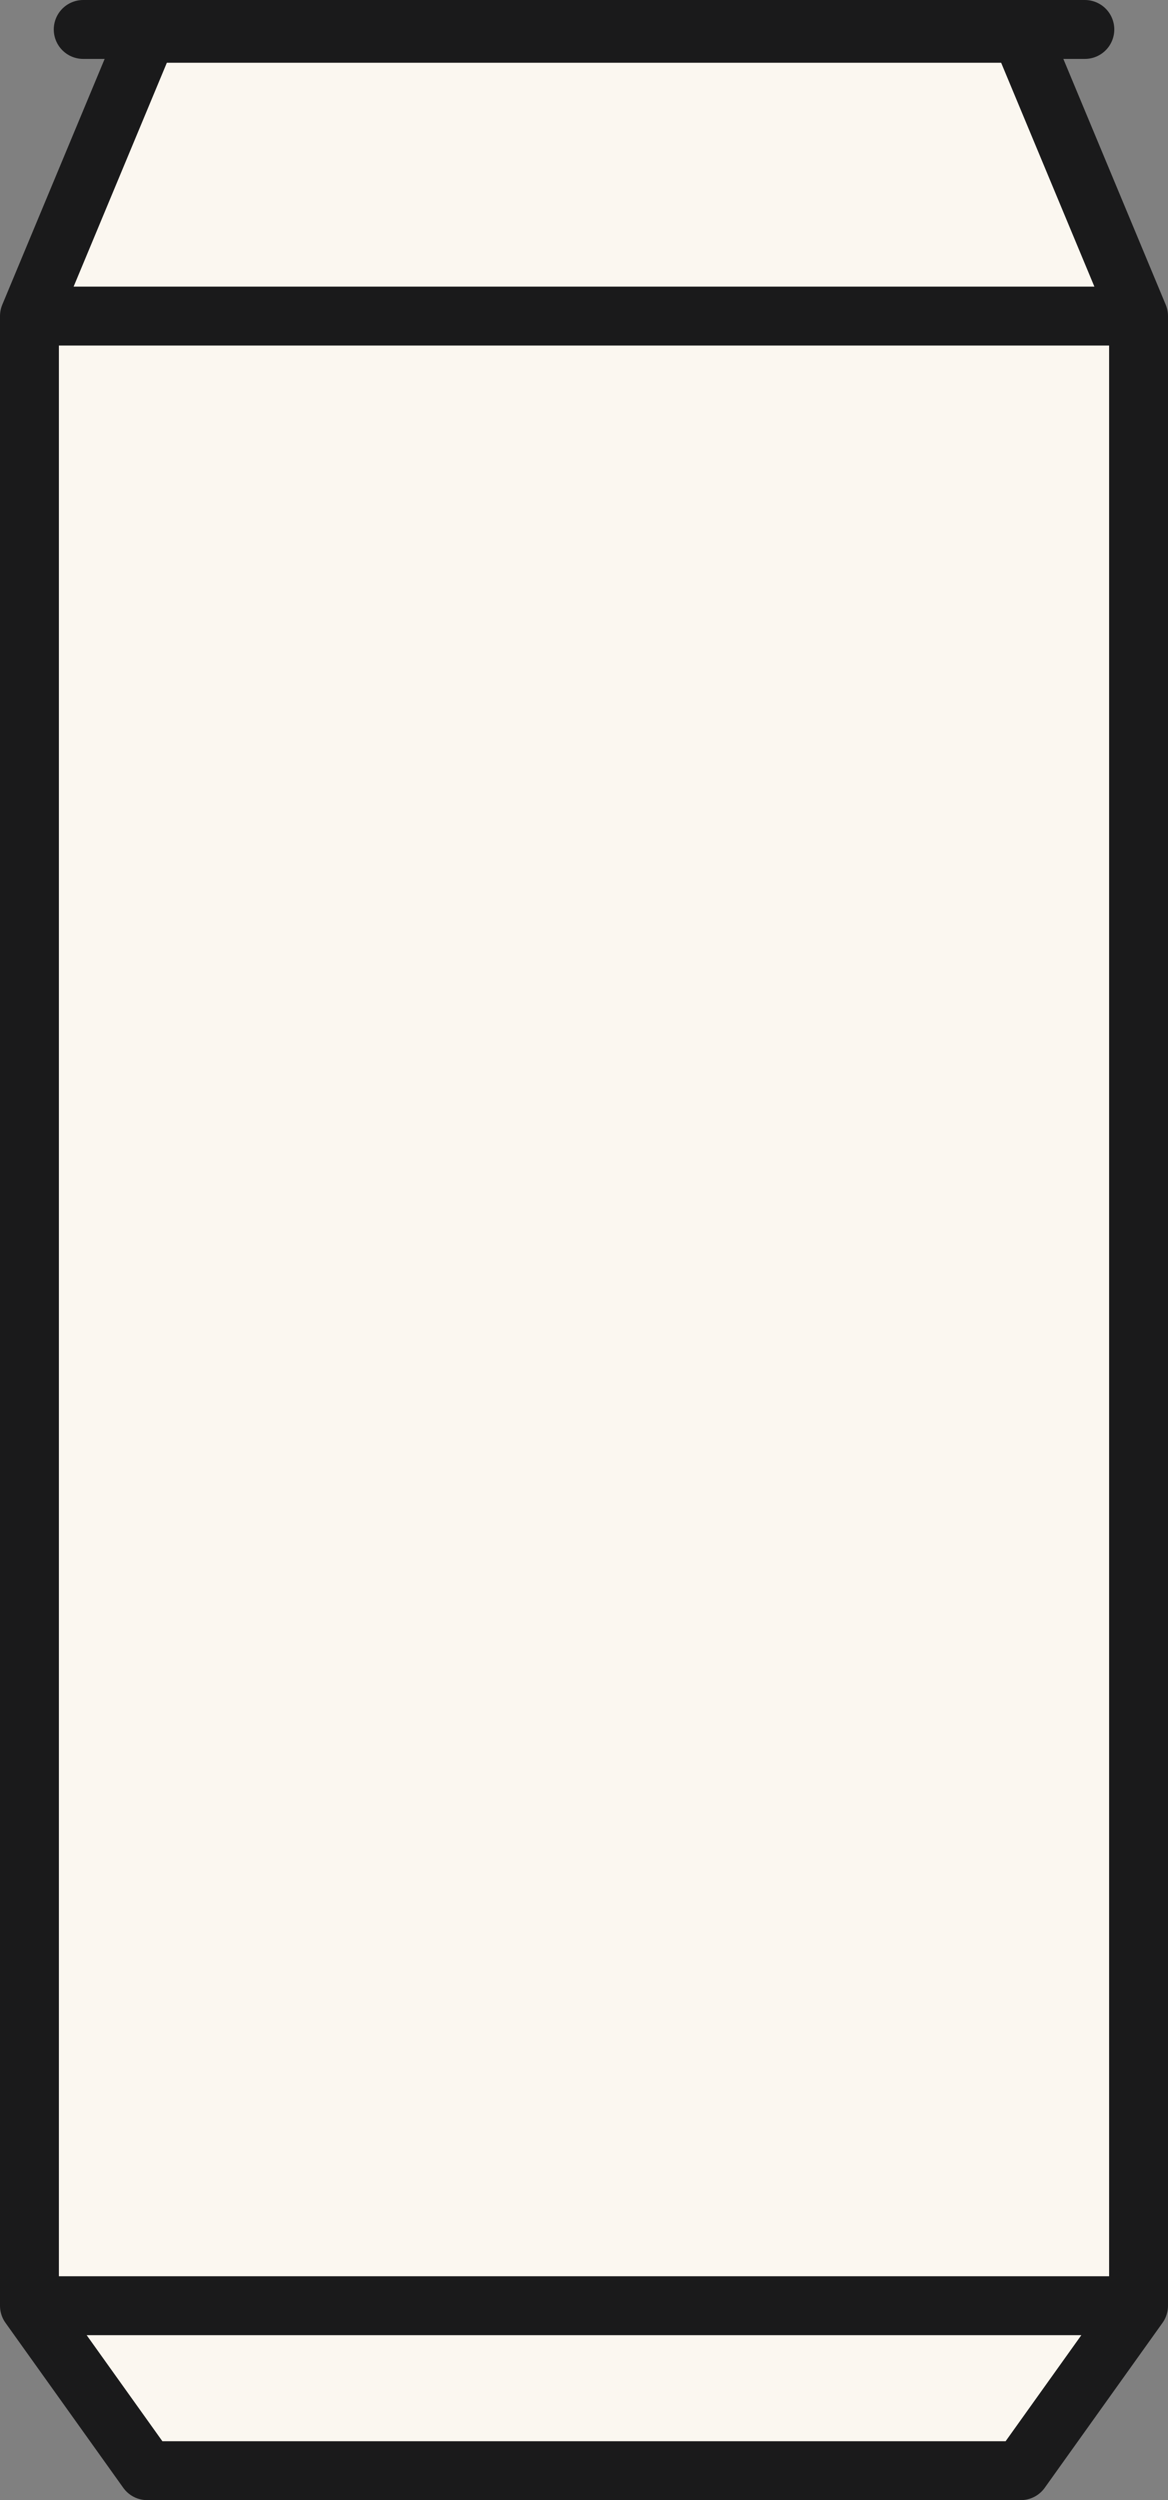 <svg xmlns="http://www.w3.org/2000/svg" width="19.833" height="42.438" viewBox="0 0 19.833 42.438">
  <rect x="0" y="0" width="19.833" height="42.438" fill="#808080" stroke="none"/>
  <g id="Group_16" data-name="Group 16" transform="translate(-79.29 -76.896)">
    <path id="Path_19362" data-name="Path 19362" d="M79.79,116.033V82.261l2-4.8H96.623l2,4.8v33.772" fill="#fbf7f0" stroke="#1a1a1b" stroke-linejoin="round" stroke-width="1"/>
    <path id="Path_19363" data-name="Path 19363" d="M79.79,116.033H98.623l-2,2.8H81.79Z" fill="#fbf7f0" stroke="#1a1a1b" stroke-linejoin="round" stroke-width="1"/>
    <line id="Line_64" data-name="Line 64" x2="17.008" transform="translate(80.703 77.396)" fill="none" stroke="#1a1a1b" stroke-linecap="round" stroke-linejoin="round" stroke-width="1"/>
    <line id="Line_65" data-name="Line 65" x2="18.833" transform="translate(79.79 82.261)" fill="none" stroke="#1a1a1b" stroke-linejoin="round" stroke-width="1"/>
  </g>
</svg>
